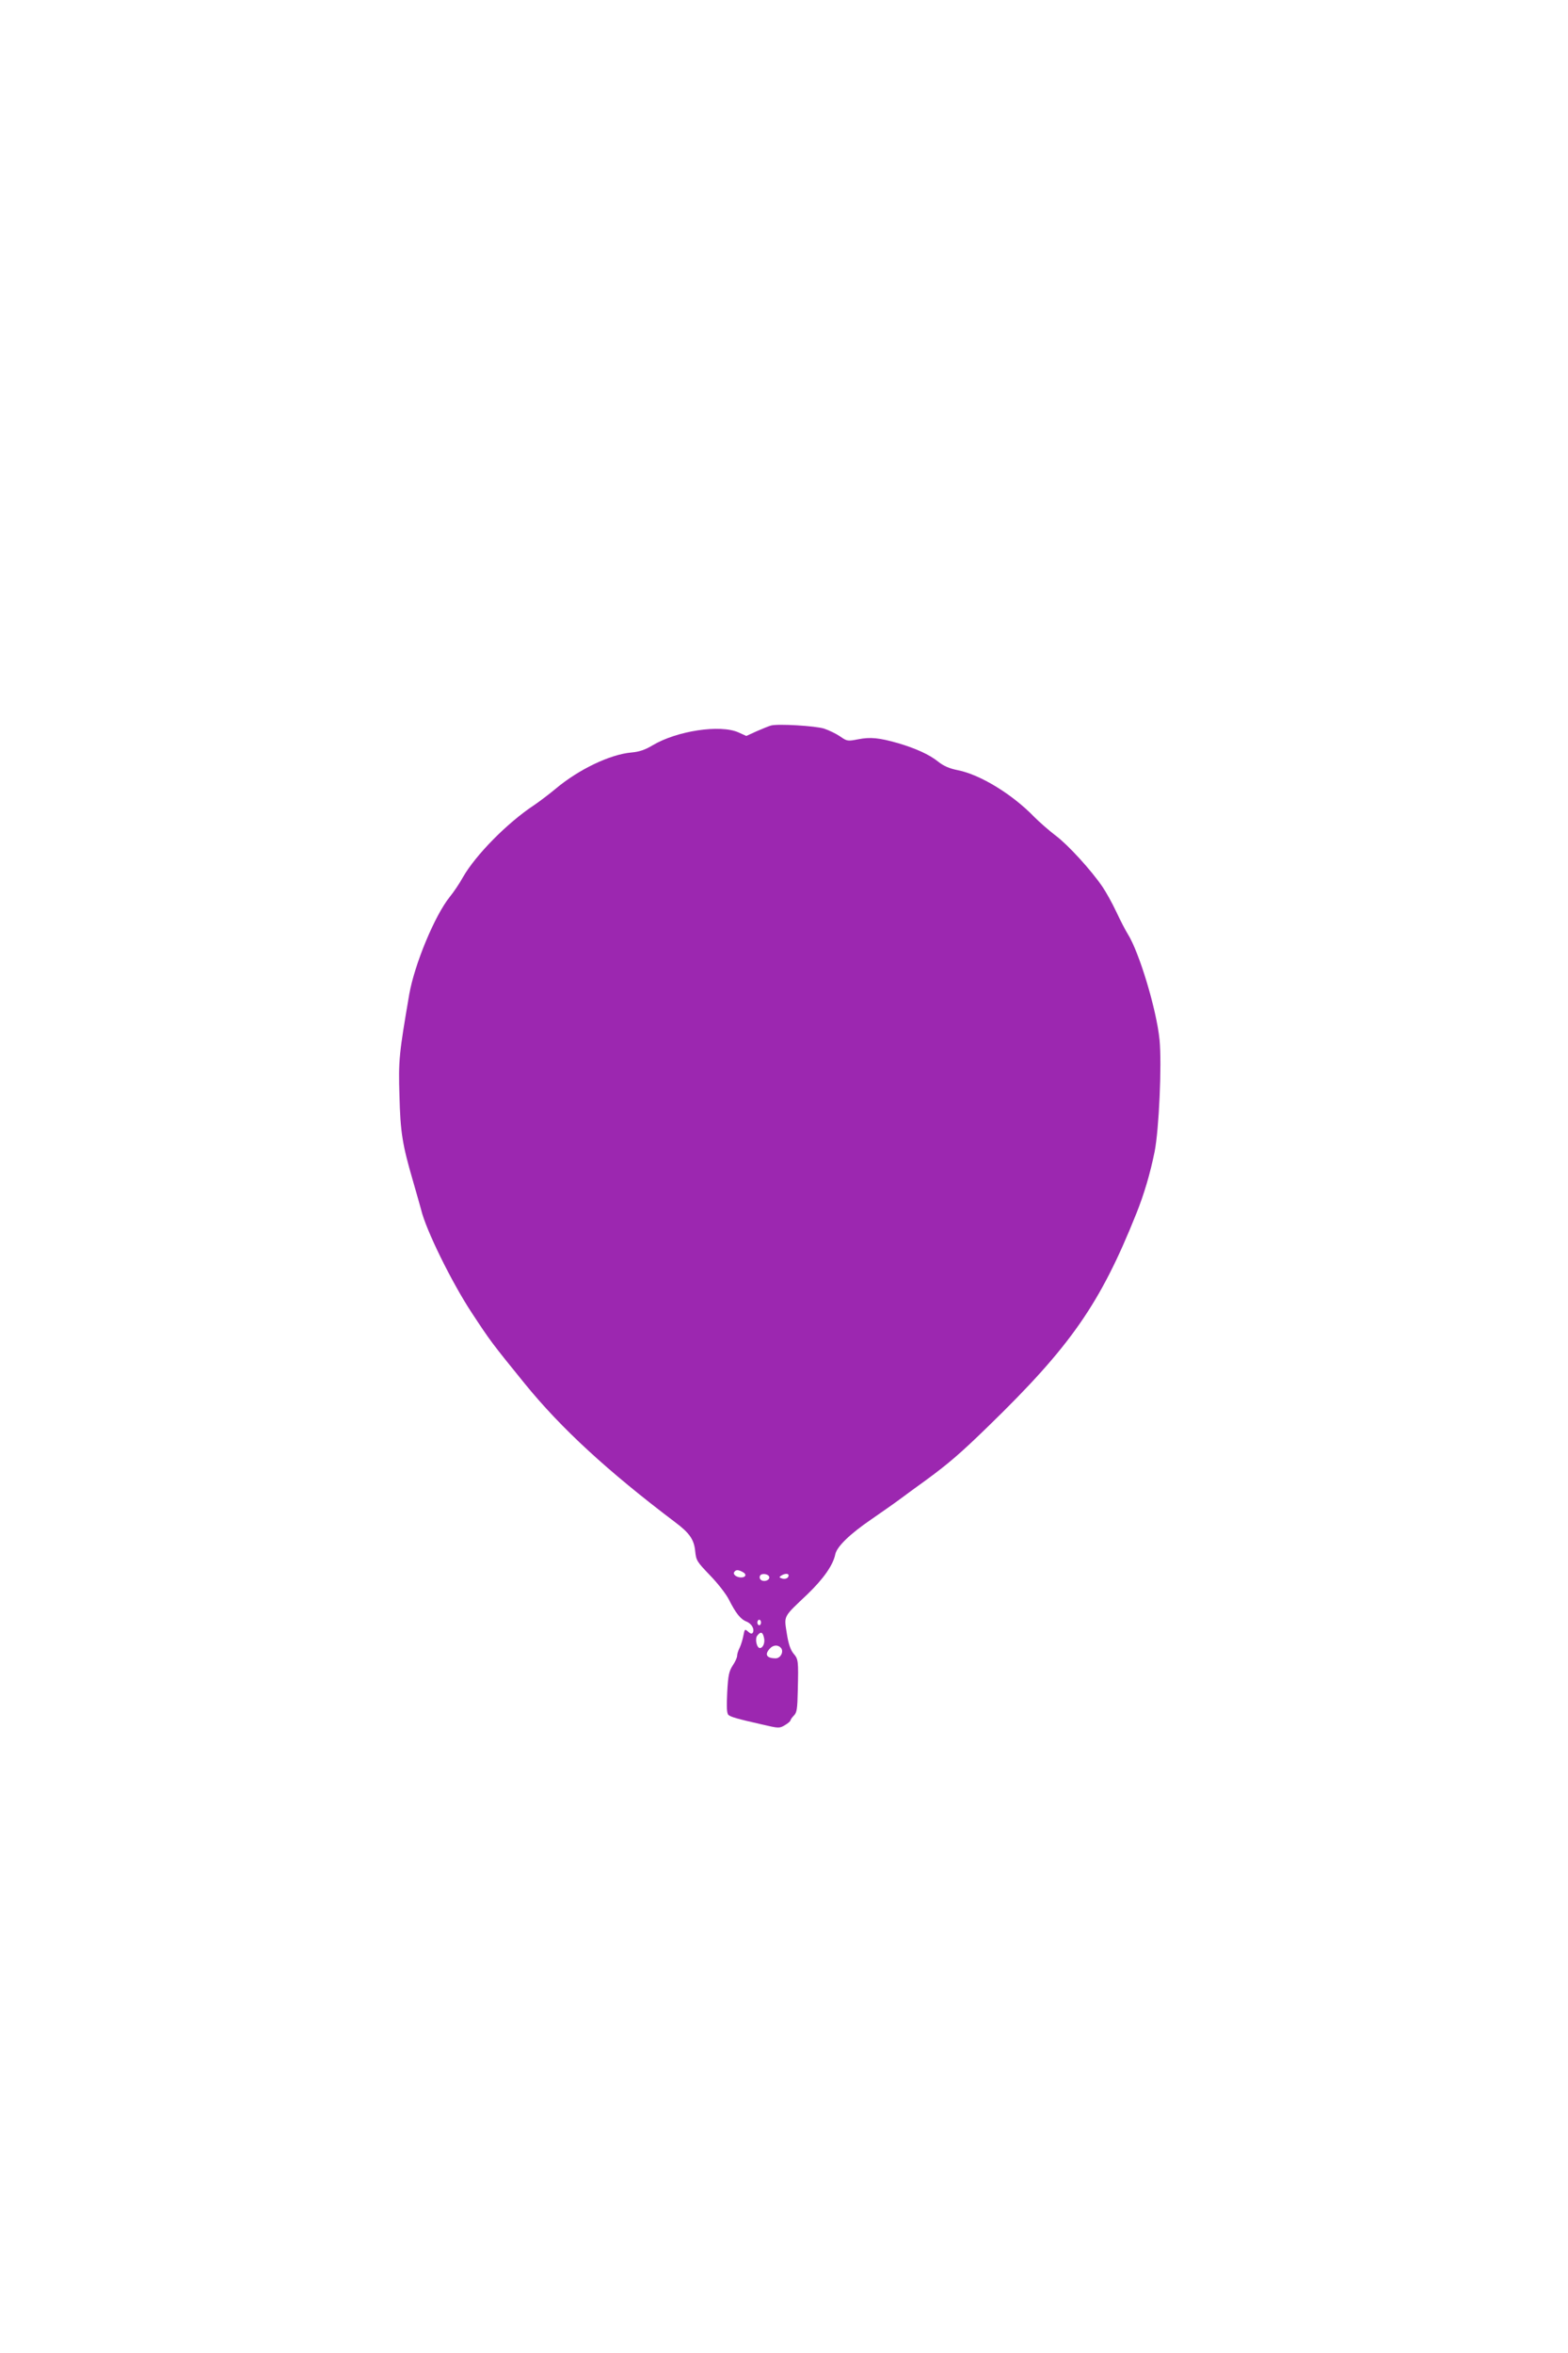 <?xml version="1.0" standalone="no"?>
<!DOCTYPE svg PUBLIC "-//W3C//DTD SVG 20010904//EN"
 "http://www.w3.org/TR/2001/REC-SVG-20010904/DTD/svg10.dtd">
<svg version="1.0" xmlns="http://www.w3.org/2000/svg"
 width="853pt" height="1280pt" viewBox="0 0 853 1280"
 preserveAspectRatio="xMidYMid meet">
<g transform="translate(0,1280) scale(0.1,-0.1)"
fill="#9c27b0" stroke="none">
<path d="M4195 8854 c-11 -3 -46 -17 -78 -31 l-57 -26 -42 19 c-99 45 -336 9
-468 -70 -40 -24 -71 -35 -115 -39 -116 -10 -287 -92 -412 -197 -36 -30 -89
-70 -117 -89 -147 -97 -319 -272 -388 -393 -18 -33 -50 -80 -71 -106 -81 -100
-192 -366 -221 -532 -55 -322 -59 -356 -53 -549 5 -201 16 -267 74 -466 19
-66 39 -136 44 -155 26 -110 167 -396 275 -560 104 -158 108 -163 288 -385
199 -245 453 -478 818 -754 79 -59 104 -95 110 -159 5 -50 10 -57 80 -130 41
-42 88 -102 103 -132 38 -75 63 -107 96 -120 29 -12 45 -42 34 -61 -5 -7 -13
-5 -25 6 -18 16 -19 15 -26 -22 -4 -21 -13 -50 -20 -65 -8 -15 -14 -35 -14
-44 0 -10 -11 -34 -24 -53 -20 -31 -25 -52 -30 -148 -4 -81 -2 -114 7 -121 13
-11 47 -21 184 -52 89 -21 93 -21 122 -4 17 10 31 22 31 26 0 4 9 17 19 27 16
16 19 36 21 137 4 164 3 169 -24 201 -16 20 -27 52 -36 110 -15 97 -21 85 113
212 87 84 139 158 151 217 9 42 79 110 196 190 52 36 121 84 152 107 31 23 96
71 145 106 124 91 189 147 337 291 450 437 611 667 808 1160 41 102 75 216 99
335 24 120 40 475 27 609 -16 163 -110 476 -173 576 -12 19 -40 73 -62 120
-22 47 -56 108 -75 136 -62 91 -187 228 -255 279 -37 28 -89 74 -117 102 -119
123 -294 230 -416 254 -46 9 -77 23 -106 46 -48 39 -124 73 -219 101 -102 29
-150 34 -216 21 -57 -11 -61 -11 -98 15 -22 15 -61 34 -88 43 -48 15 -250 27
-288 17z m-154 -4605 c22 -11 17 -29 -9 -29 -25 0 -46 16 -38 29 9 14 22 14
47 0z m144 -29 c0 -18 -33 -26 -47 -12 -6 6 -7 15 -3 22 10 16 50 8 50 -10z
m105 11 c0 -15 -19 -23 -38 -16 -14 5 -14 7 -2 15 19 12 40 13 40 1z m-150
-256 c0 -8 -4 -15 -10 -15 -5 0 -10 7 -10 15 0 8 5 15 10 15 6 0 10 -7 10 -15z
m16 -82 c7 -26 -4 -55 -21 -57 -18 -2 -30 51 -15 68 18 23 29 20 36 -11z m93
-57 c16 -20 -3 -56 -29 -56 -49 0 -62 20 -33 52 19 22 46 23 62 4z"/>
</g>
</svg>
